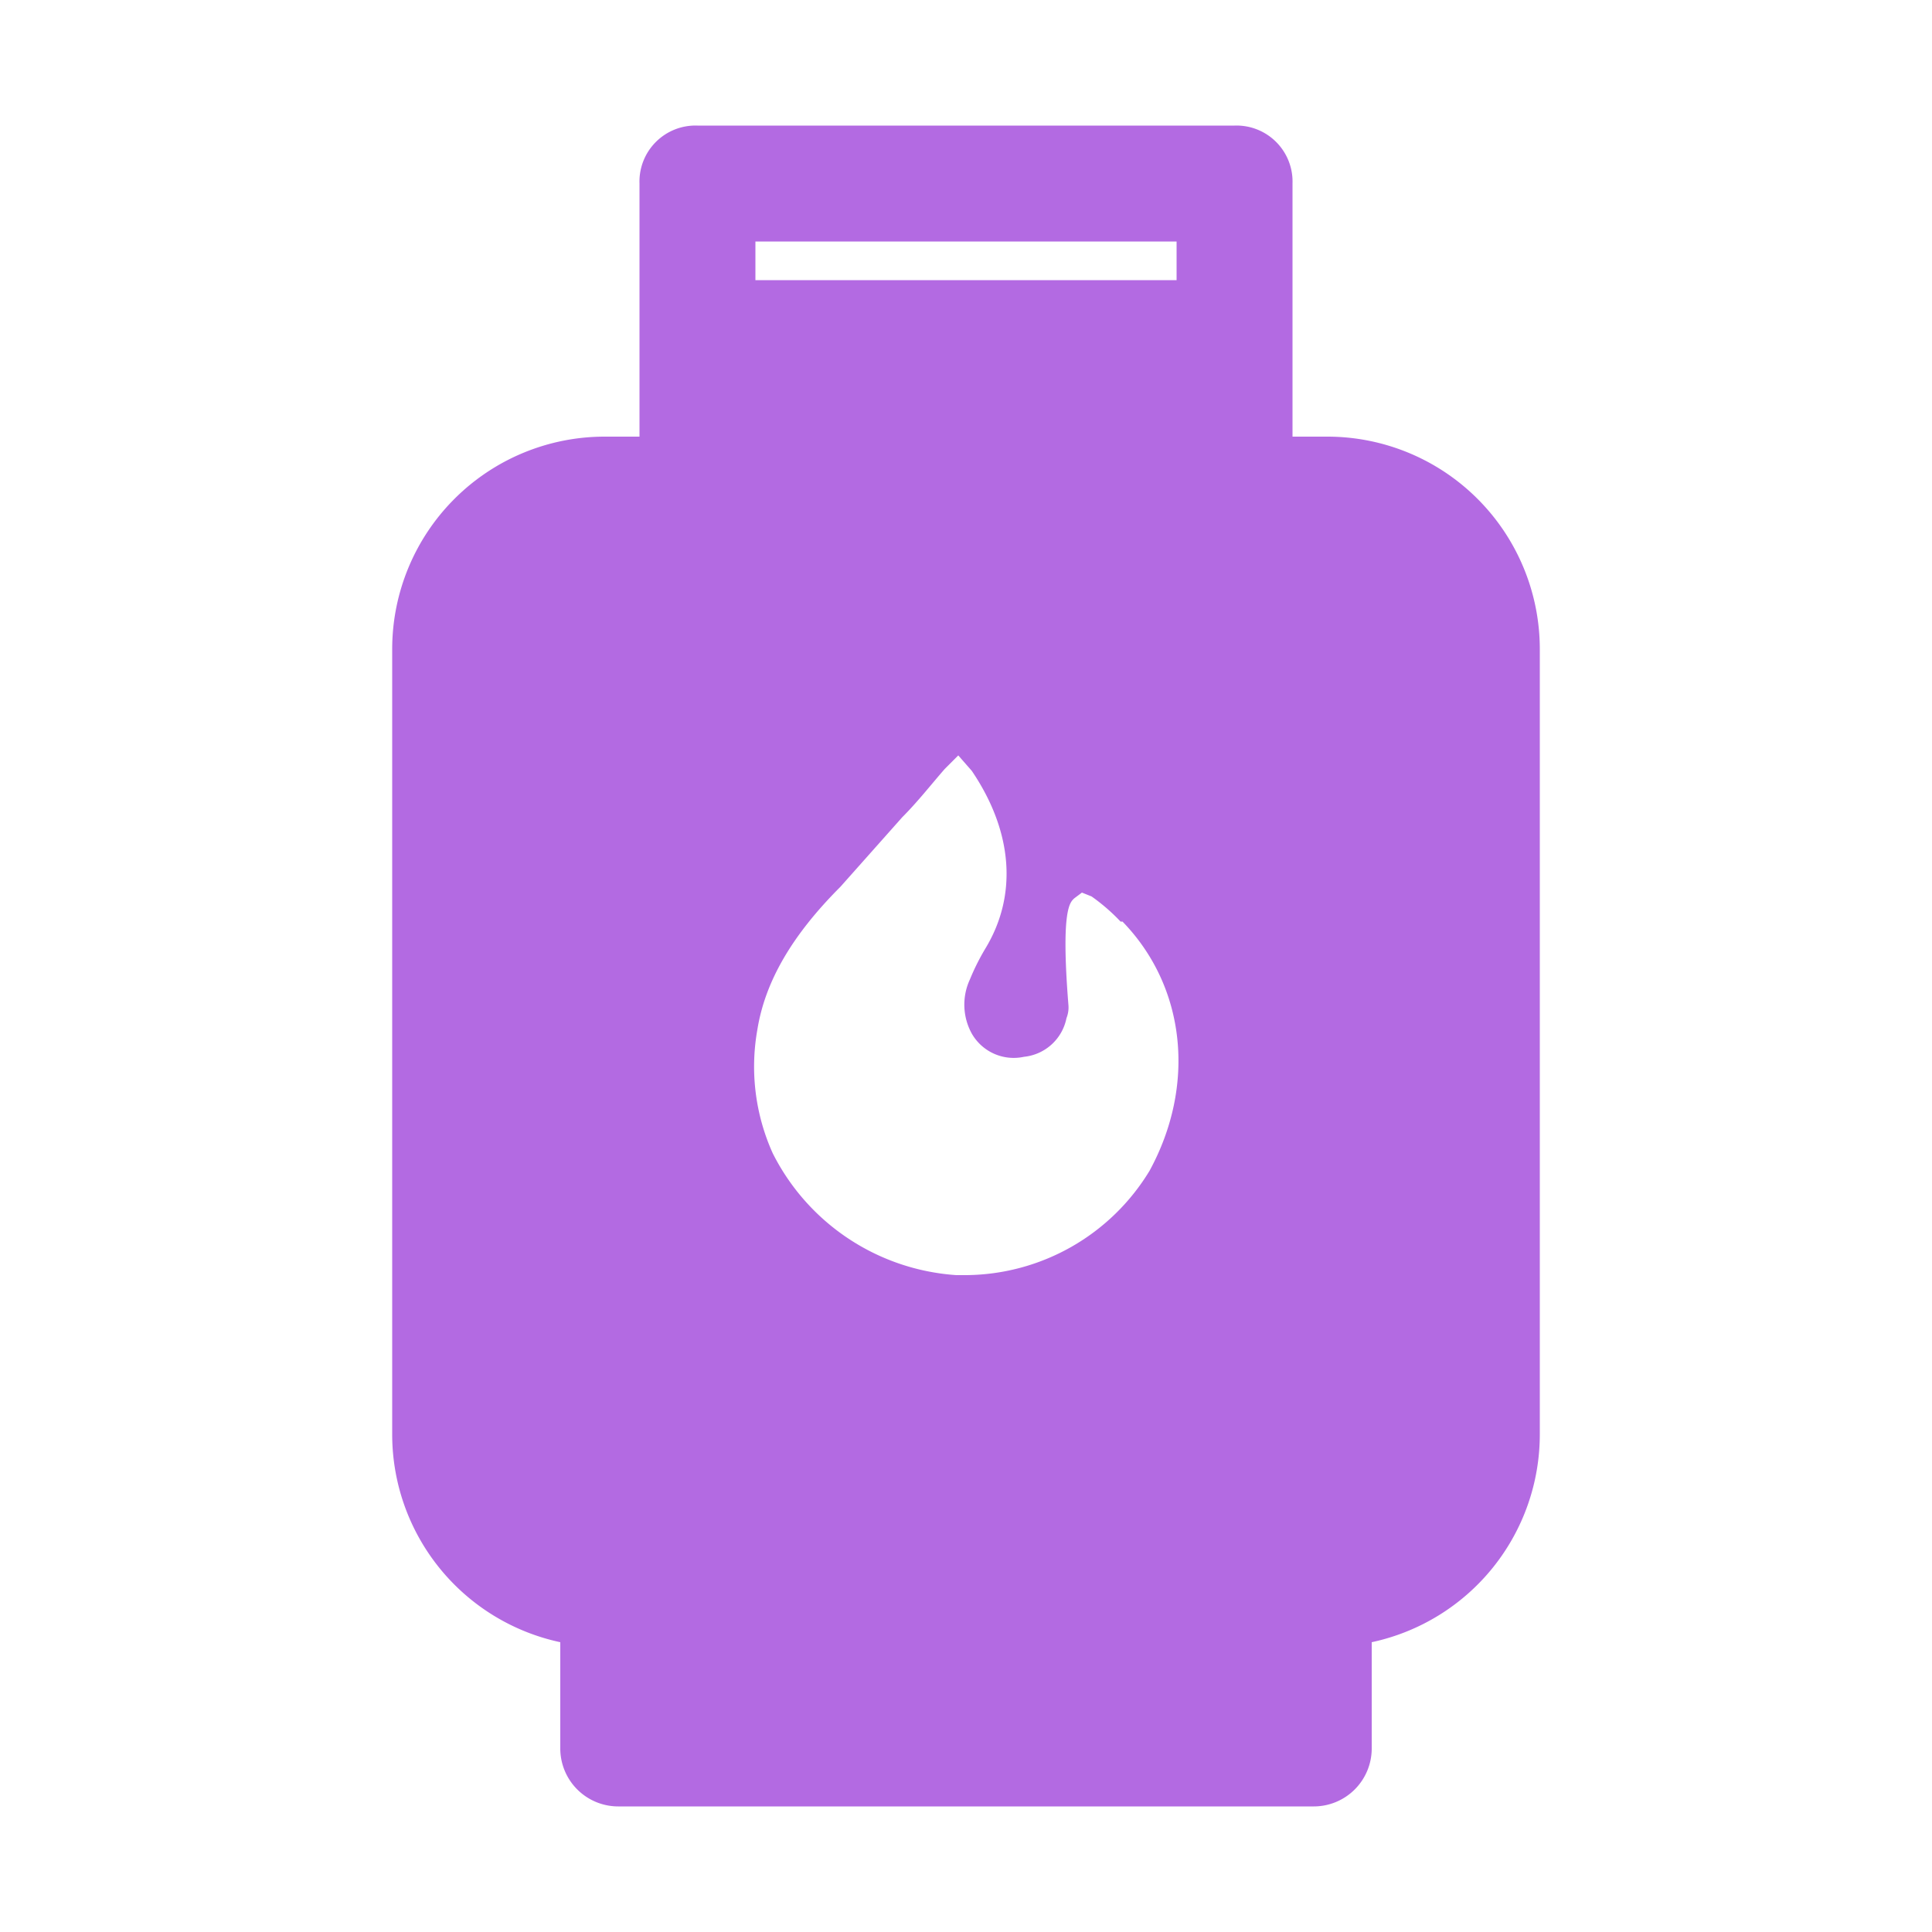 <svg height='100px' width='100px'  fill="#b36ae2" xmlns="http://www.w3.org/2000/svg" data-name="Layer 1" viewBox="0 0 100 100" x="0px" y="0px"><title>09</title><g data-name="Group"><path data-name="Compound Path" d="M68.7,22.6H66.9V9.5a2.9,2.9,0,0,0-3-3H36.1a2.9,2.9,0,0,0-3,3V22.6H31.3a11,11,0,0,0-11,11V74.2A11,11,0,0,0,29,85v5.5a3,3,0,0,0,3,3H68a3,3,0,0,0,3-3V85a11,11,0,0,0,8.7-10.8V33.6A11,11,0,0,0,68.7,22.6ZM39.1,12.5H60.9v2H39.1ZM59.5,60.6A11.2,11.2,0,0,1,50,66h-.5A11.5,11.5,0,0,1,40,59.7a10.9,10.9,0,0,1-.8-6.4c.4-2.5,1.8-4.9,4.3-7.4l3.2-3.6c.8-.8,1.5-1.7,2.2-2.5l.7-.7.7.8c2.1,3.1,2.4,6.4.7,9.2a11.9,11.9,0,0,0-.8,1.6,3.1,3.1,0,0,0,.1,2.8A2.5,2.5,0,0,0,53,54.7a2.5,2.5,0,0,0,2.2-2,1.5,1.5,0,0,0,.1-.7c-.4-5,.1-5.3.3-5.5l.4-.3.5.2A10,10,0,0,1,58,47.7h.1C61.4,51.1,61.9,56.2,59.5,60.6Z"></path></g></svg>